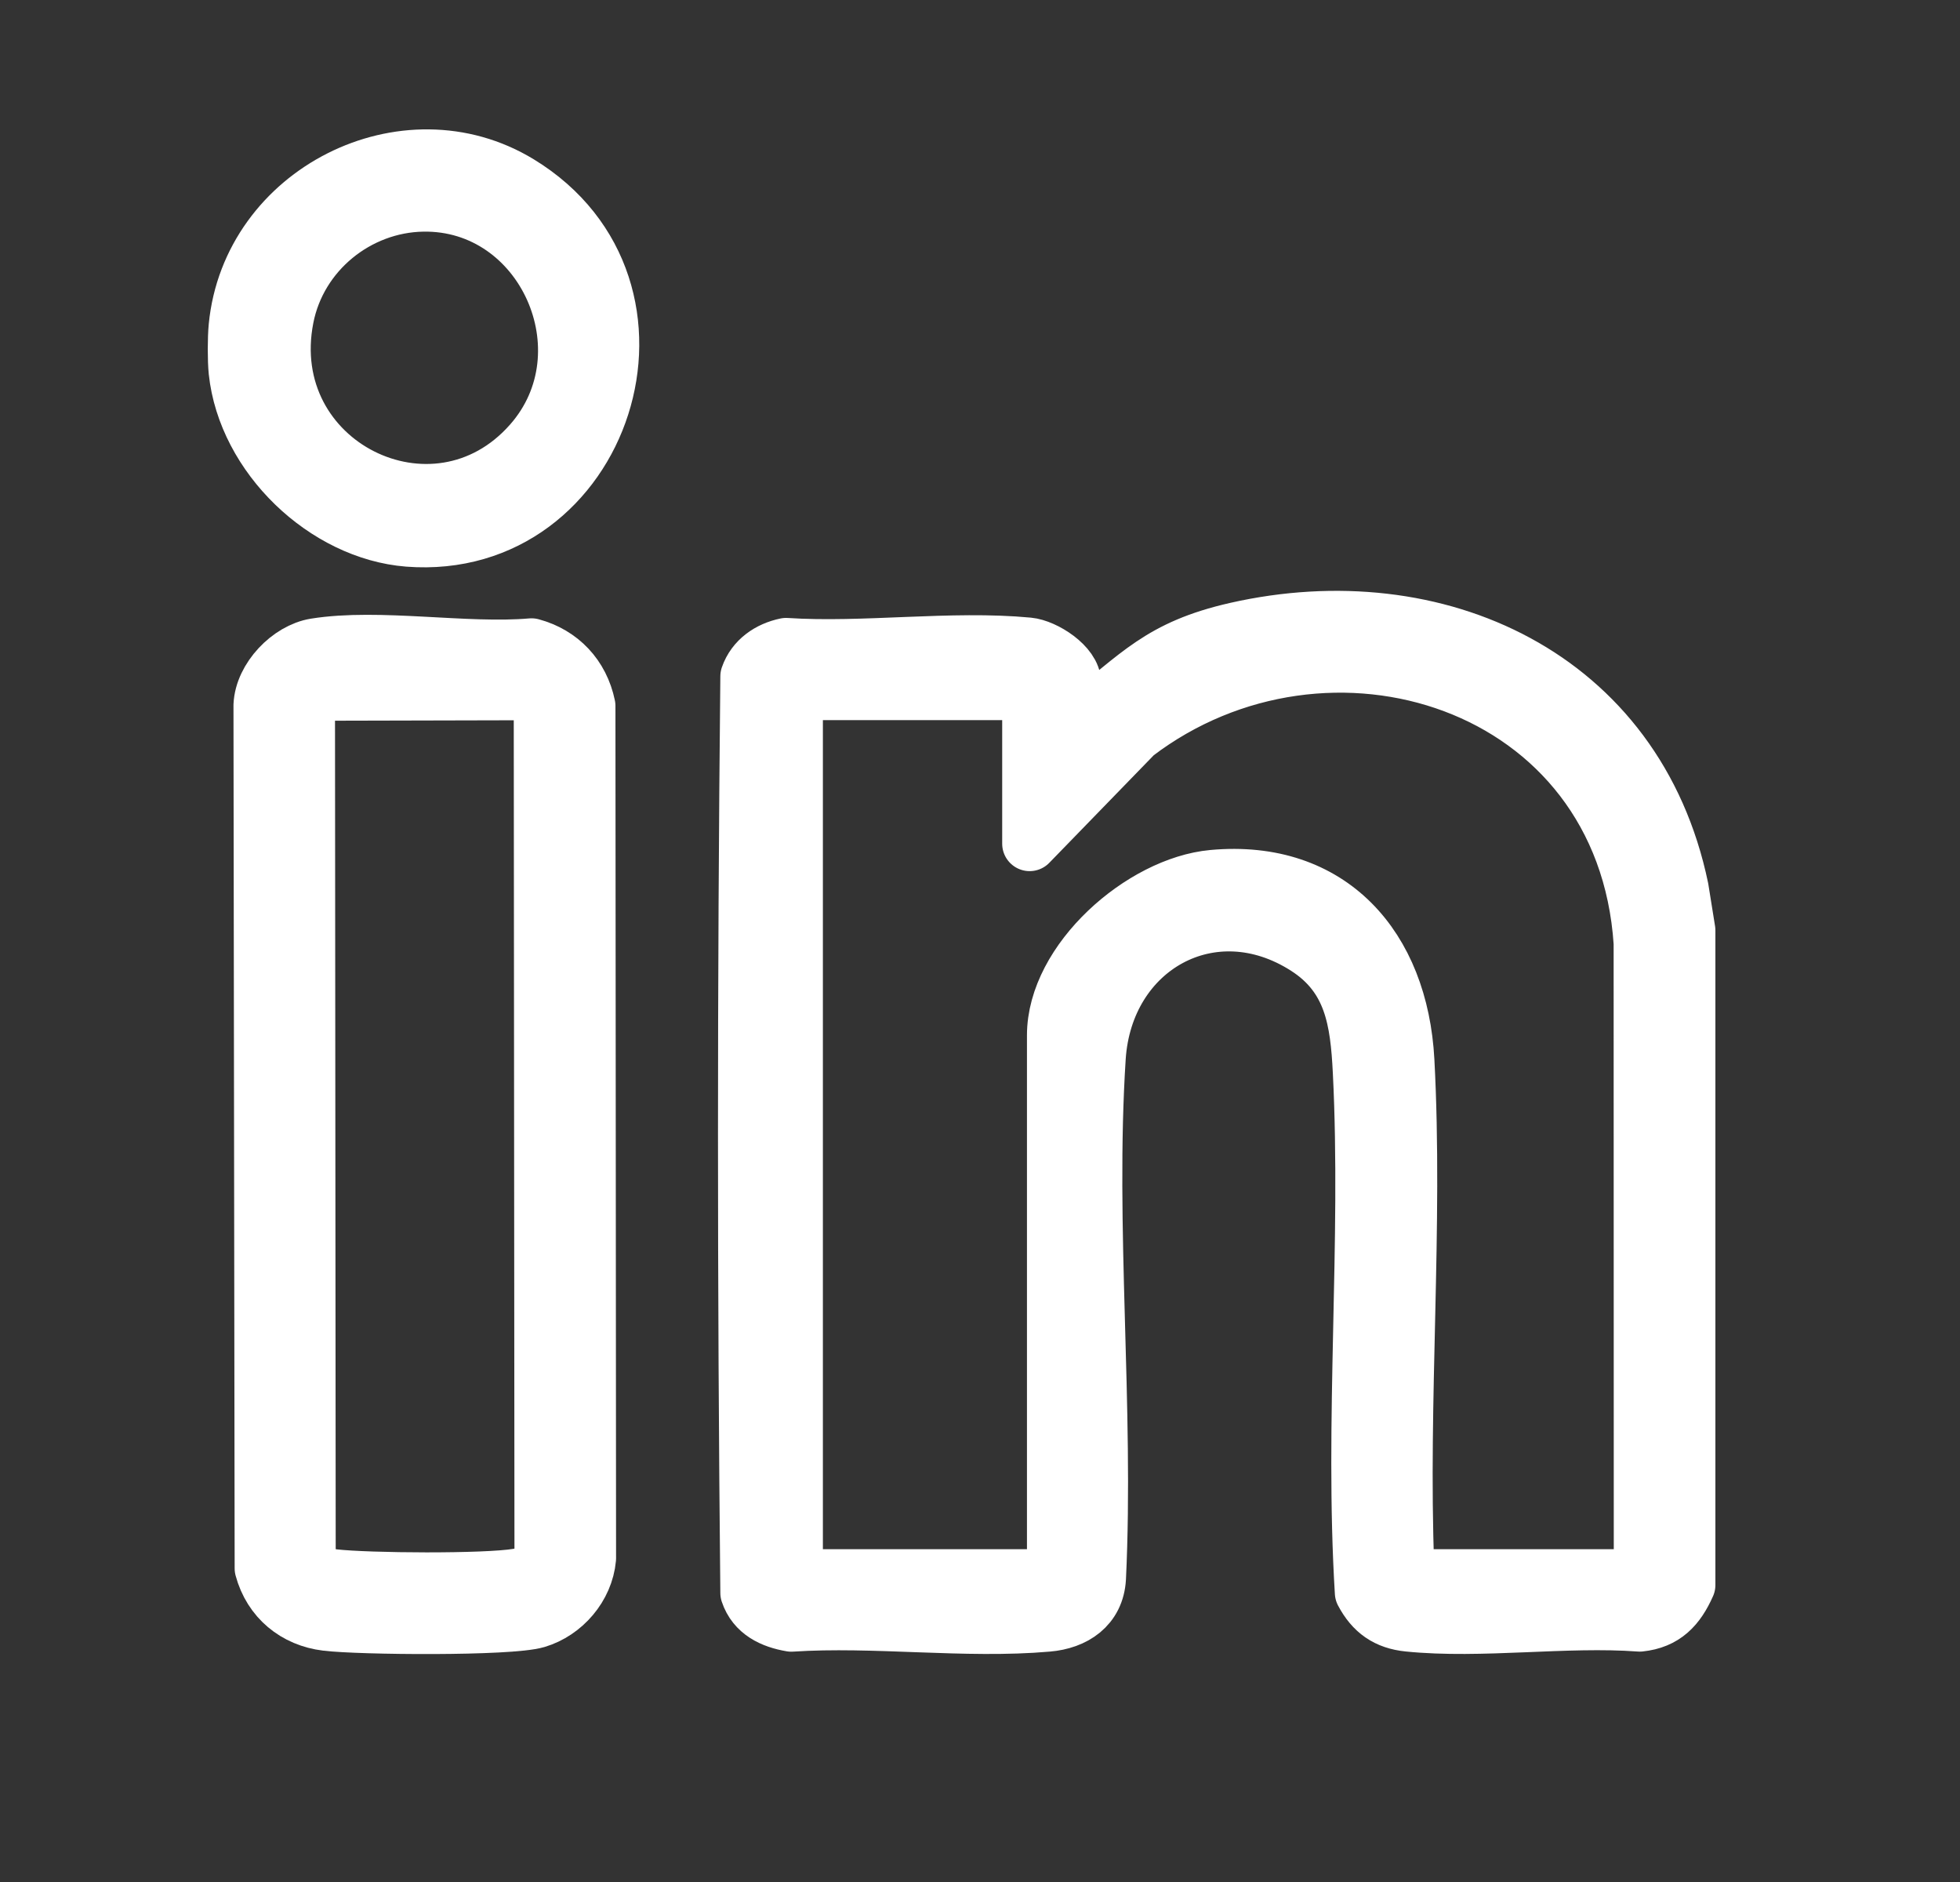 <svg width="25" height="24" viewBox="0 0 25 24" fill="none" xmlns="http://www.w3.org/2000/svg">
<rect x="0" y="0" width="25" height="24" fill="#333333" stroke="none"/>
<path d="M21.444 11.329C20.879 8.613 18.323 7.451 15.767 8.03C14.79 8.252 14.525 8.609 13.8 9.172C13.765 9.2 13.756 9.241 13.695 9.226V8.708C13.695 8.48 13.327 8.245 13.117 8.225C12.14 8.132 11.018 8.295 10.026 8.23C9.809 8.275 9.614 8.405 9.538 8.625C9.498 12.516 9.498 16.423 9.538 20.314C9.622 20.567 9.849 20.672 10.093 20.713C11.15 20.643 12.319 20.805 13.362 20.713C13.705 20.684 13.991 20.499 14.012 20.125C14.116 17.953 13.87 15.643 14.009 13.487C14.1 12.084 15.464 11.32 16.658 12.086C17.24 12.46 17.317 13.012 17.35 13.665C17.46 15.85 17.242 18.124 17.376 20.31C17.506 20.557 17.687 20.684 17.964 20.712C18.893 20.806 19.969 20.642 20.915 20.712C21.235 20.679 21.403 20.499 21.53 20.213V11.865L21.444 11.329ZM20.88 20.106H17.999L17.944 19.983C17.863 17.857 18.059 15.64 17.946 13.525C17.868 12.074 16.977 11.05 15.47 11.188C14.564 11.271 13.449 12.245 13.449 13.203V20.053L13.396 20.106H10.146V8.833H13.133V10.759L14.485 9.367C16.926 7.505 20.712 8.676 20.932 12.026L20.934 19.983L20.88 20.106Z" fill="white" stroke="white" stroke-width="0.7" stroke-linejoin="round"/>
<path d="M6.627 2.331C5.169 1.442 3.178 2.44 3.011 4.166C2.997 4.311 2.996 4.592 3.011 4.736C3.126 5.823 4.142 6.793 5.207 6.877C7.707 7.07 8.827 3.673 6.627 2.331ZM6.769 5.645C5.545 7.035 3.287 5.916 3.653 4.051C3.816 3.219 4.562 2.618 5.394 2.604C6.936 2.578 7.788 4.489 6.769 5.645Z" fill="white" stroke="white" stroke-width="0.7" stroke-linejoin="round"/>
<path d="M7.5 9.002C7.42 8.616 7.155 8.336 6.78 8.235C5.938 8.308 4.832 8.105 4.021 8.235C3.687 8.289 3.343 8.645 3.328 8.994L3.343 20.001C3.45 20.398 3.764 20.654 4.163 20.702C4.587 20.754 6.5 20.771 6.848 20.667C7.195 20.563 7.474 20.242 7.508 19.873L7.5 9.002ZM6.604 20.097C6.194 20.167 4.693 20.156 4.258 20.106C4.101 20.088 3.984 20.027 3.932 19.866L3.923 9.134C3.917 8.995 3.992 8.879 4.125 8.841L6.645 8.835C6.784 8.857 6.88 8.974 6.903 9.109L6.912 19.803C6.907 19.979 6.757 20.072 6.604 20.097Z" fill="white" stroke="white" stroke-width="0.7" stroke-linejoin="round"/>
</svg>
